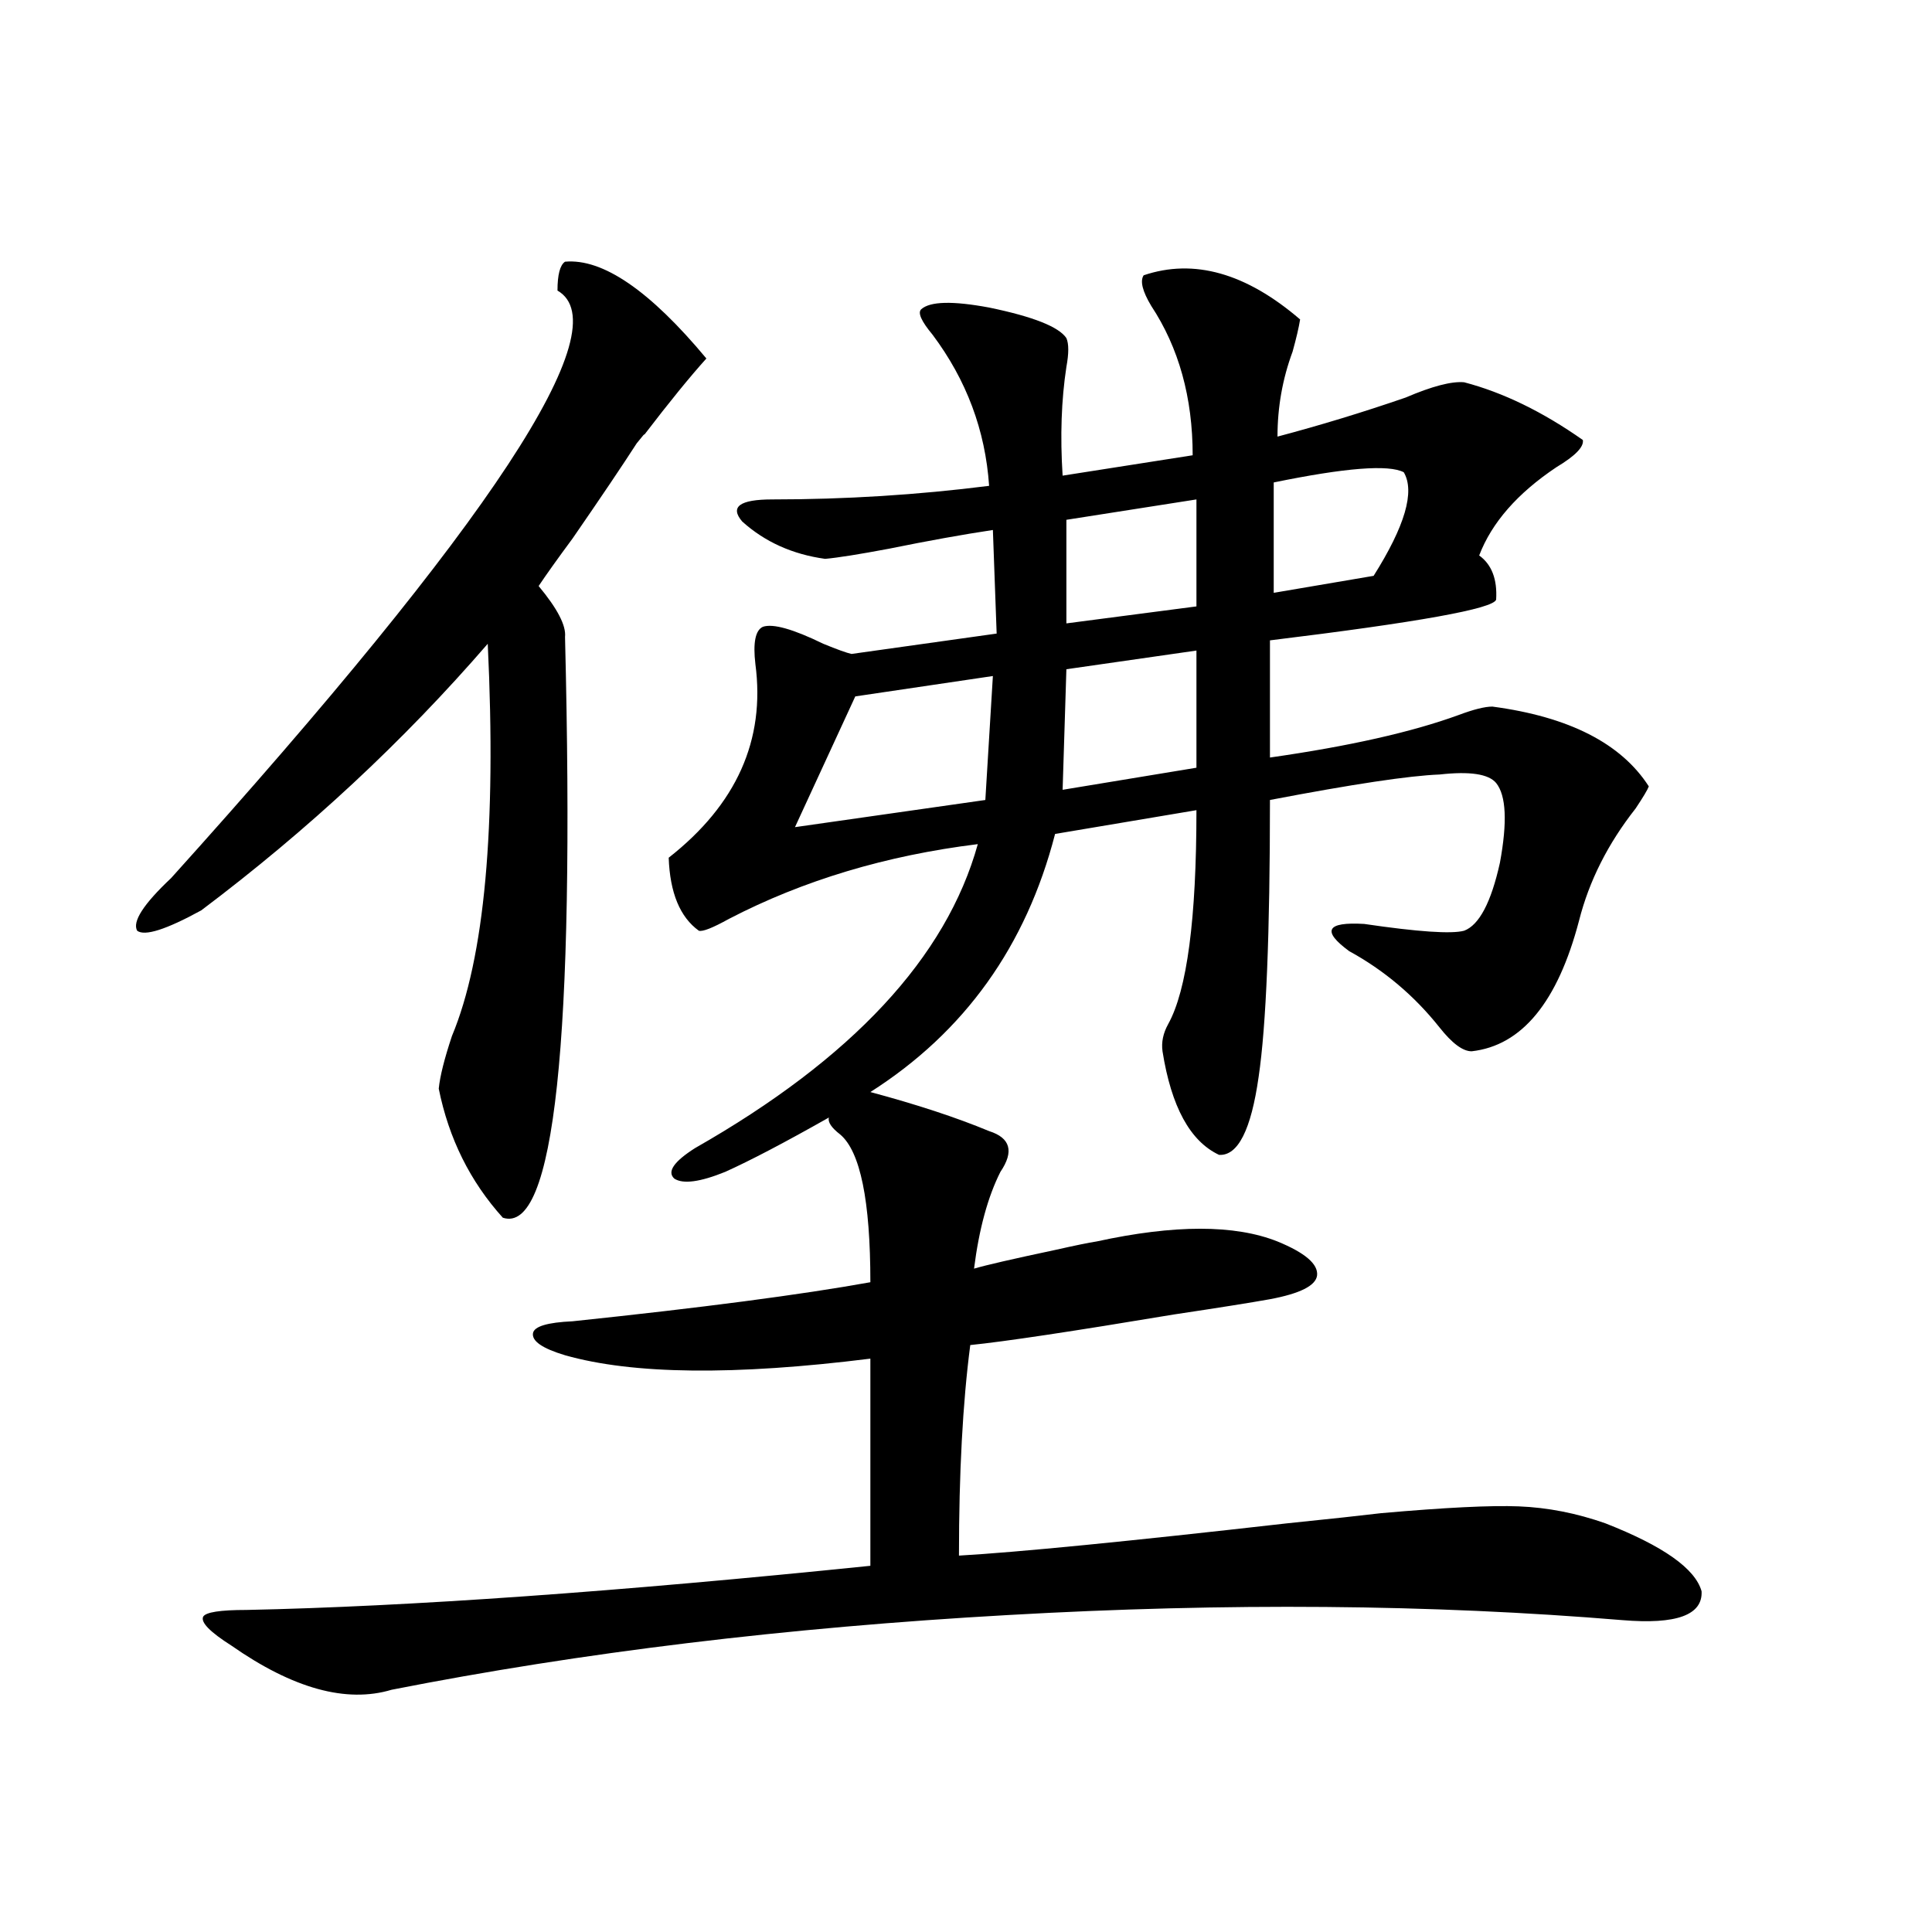 <?xml version="1.0" encoding="utf-8"?>
<!-- Generator: Adobe Illustrator 16.0.0, SVG Export Plug-In . SVG Version: 6.00 Build 0)  -->
<!DOCTYPE svg PUBLIC "-//W3C//DTD SVG 1.1//EN" "http://www.w3.org/Graphics/SVG/1.1/DTD/svg11.dtd">
<svg version="1.1" id="图层_1" xmlns="http://www.w3.org/2000/svg" xmlns:xlink="http://www.w3.org/1999/xlink" x="0px" y="0px"
	 width="1000px" height="1000px" viewBox="0 0 1000 1000" enable-background="new 0 0 1000 1000" xml:space="preserve">
<path d="M292.456,135.457c19.512-1.758,43.901,14.941,73.169,50.098c-8.46,9.38-19.191,22.563-32.194,39.551
	c0.641-1.167-0.655,0.302-3.902,4.395c-7.164,11.138-18.216,27.548-33.17,49.219c-7.805,10.547-13.658,18.759-17.561,24.609
	c9.756,11.728,14.299,20.517,13.658,26.367c5.198,209.18-5.533,309.375-32.194,300.586c-16.92-18.745-27.972-41.007-33.17-66.797
	c0.641-6.44,2.927-15.519,6.829-27.246c16.905-40.43,23.079-108.105,18.536-203.027c-43.581,50.399-93.016,96.392-148.289,137.988
	c-18.216,9.97-29.268,13.485-33.17,10.547c-2.606-4.683,3.247-13.761,17.561-27.246c165.85-183.979,232.51-285.343,199.995-304.102
	C288.554,142.2,289.85,137.215,292.456,135.457z M591.961,142.488c26.006-8.789,53.002-1.167,80.974,22.852
	c-0.655,4.106-1.951,9.668-3.902,16.699c-5.213,14.063-7.805,28.716-7.805,43.945c22.104-5.851,44.222-12.593,66.34-20.215
	c13.658-5.851,23.734-8.487,30.243-7.91c20.152,5.273,40.64,15.243,61.462,29.883c0.641,3.516-3.902,8.212-13.658,14.063
	c-20.167,13.485-33.505,28.716-39.999,45.703c6.494,4.696,9.421,12.305,8.78,22.852c-1.311,4.696-40.334,11.728-117.07,21.094
	v60.645c40.975-5.851,73.489-13.184,97.559-21.973c7.805-2.925,13.658-4.395,17.561-4.395c39.664,5.273,66.66,19.048,80.974,41.309
	c-0.655,1.758-2.927,5.575-6.829,11.426c-14.313,18.169-24.069,37.505-29.268,58.008c-11.066,42.188-29.603,64.751-55.608,67.676
	c-4.558,0-10.091-4.093-16.585-12.305c-13.018-16.397-28.627-29.581-46.828-39.551c-7.164-5.273-10.091-9.077-8.78-11.426
	c1.296-2.335,6.829-3.214,16.585-2.637c27.957,4.106,45.197,5.273,51.706,3.516c7.805-2.925,13.979-14.64,18.536-35.156
	c3.902-21.094,3.247-34.854-1.951-41.309c-3.902-4.683-13.658-6.152-29.268-4.395c-15.609,0.591-44.877,4.985-87.803,13.184
	c0,69.146-1.951,116.895-5.854,143.262c-3.902,27.548-10.731,41.021-20.487,40.43c-14.969-7.031-24.725-24.897-29.268-53.613
	c-0.655-4.683,0.32-9.366,2.927-14.063c9.756-17.578,14.634-54.492,14.634-110.742l-73.169,12.305
	c-14.969,58.008-46.828,102.544-95.607,133.594c24.055,6.454,44.542,13.184,61.462,20.215c11.052,3.516,13.003,10.547,5.854,21.094
	c-6.509,12.896-11.066,29.595-13.658,50.098c5.854-1.758,19.832-4.972,41.95-9.668c10.396-2.335,17.561-3.804,21.463-4.395
	c40.319-8.789,71.538-8.789,93.656,0c14.299,5.864,21.128,11.728,20.487,17.578c-0.655,5.273-8.78,9.38-24.39,12.305
	c-9.756,1.758-26.341,4.395-49.755,7.91c-52.682,8.789-87.803,14.063-105.363,15.82c-3.902,29.883-5.854,66.22-5.854,108.984
	c30.563-1.758,87.147-7.319,169.752-16.699c22.759-2.335,39.023-4.093,48.779-5.273c33.17-2.925,56.904-4.093,71.218-3.516
	c14.954,0.591,29.908,3.516,44.877,8.789c29.908,11.728,46.493,23.442,49.755,35.156c0.641,12.305-13.018,17.276-40.975,14.941
	c-98.869-8.212-204.873-9.091-318.041-2.637c-114.479,6.44-220.817,19.336-319.017,38.672c-23.414,7.031-51.065-0.591-82.925-22.852
	c-11.066-7.031-15.944-12.017-14.634-14.941c1.296-2.349,8.78-3.516,22.438-3.516c83.9-1.758,191.535-9.38,322.919-22.852V703.23
	c-70.242,8.789-122.924,8.212-158.045-1.758c-11.707-3.516-17.24-7.319-16.585-11.426c0.641-3.516,7.47-5.562,20.487-6.152
	c66.98-7.031,118.366-13.761,154.143-20.215c0-42.188-5.213-67.676-15.609-76.465c-4.558-3.516-6.509-6.44-5.854-8.789
	c-22.773,12.896-40.654,22.274-53.657,28.125c-13.018,5.273-21.798,6.454-26.341,3.516c-3.902-3.516-0.335-8.789,10.731-15.82
	c81.294-46.28,130.073-98.726,146.338-157.324c-47.483,5.864-90.409,18.759-128.777,38.672c-8.46,4.696-13.658,6.743-15.609,6.152
	c-9.756-7.031-14.969-19.624-15.609-37.793c35.121-27.534,50.075-60.933,44.877-100.195c-1.311-11.124,0-17.578,3.902-19.336
	c5.198-1.758,15.609,1.181,31.219,8.789c7.149,2.938,12.027,4.696,14.634,5.273l75.12-10.547l-1.951-53.613
	c-15.609,2.349-33.505,5.575-53.657,9.668c-15.609,2.938-26.676,4.696-33.17,5.273c-16.92-2.335-31.219-8.789-42.926-19.336
	c-6.509-7.608-1.311-11.426,15.609-11.426c37.713,0,75.12-2.335,112.192-7.031c-1.951-28.702-11.707-54.78-29.268-78.223
	c-5.854-7.031-7.805-11.426-5.854-13.184c4.543-4.093,16.25-4.395,35.121-0.879c22.759,4.696,36.097,9.97,39.999,15.82
	c1.296,2.938,1.296,7.91,0,14.941c-2.606,17.001-3.262,35.747-1.951,56.25l67.315-10.547c0-29.883-7.164-55.659-21.463-77.344
	C591.306,150.7,590.01,145.427,591.961,142.488z M513.914,349.91l-71.218,10.547l-31.219,67.676l98.534-14.063L513.914,349.91z
	 M619.277,336.727l-67.315,9.668l-1.951,62.402l69.267-11.426V336.727z M619.277,258.504l-67.315,10.547v53.613l67.315-8.789
	V258.504z M726.592,244.441c-7.805-4.093-30.243-2.335-67.315,5.273v57.129l51.706-8.789
	C727.232,272.278,732.445,254.411,726.592,244.441z"/>
</svg>
